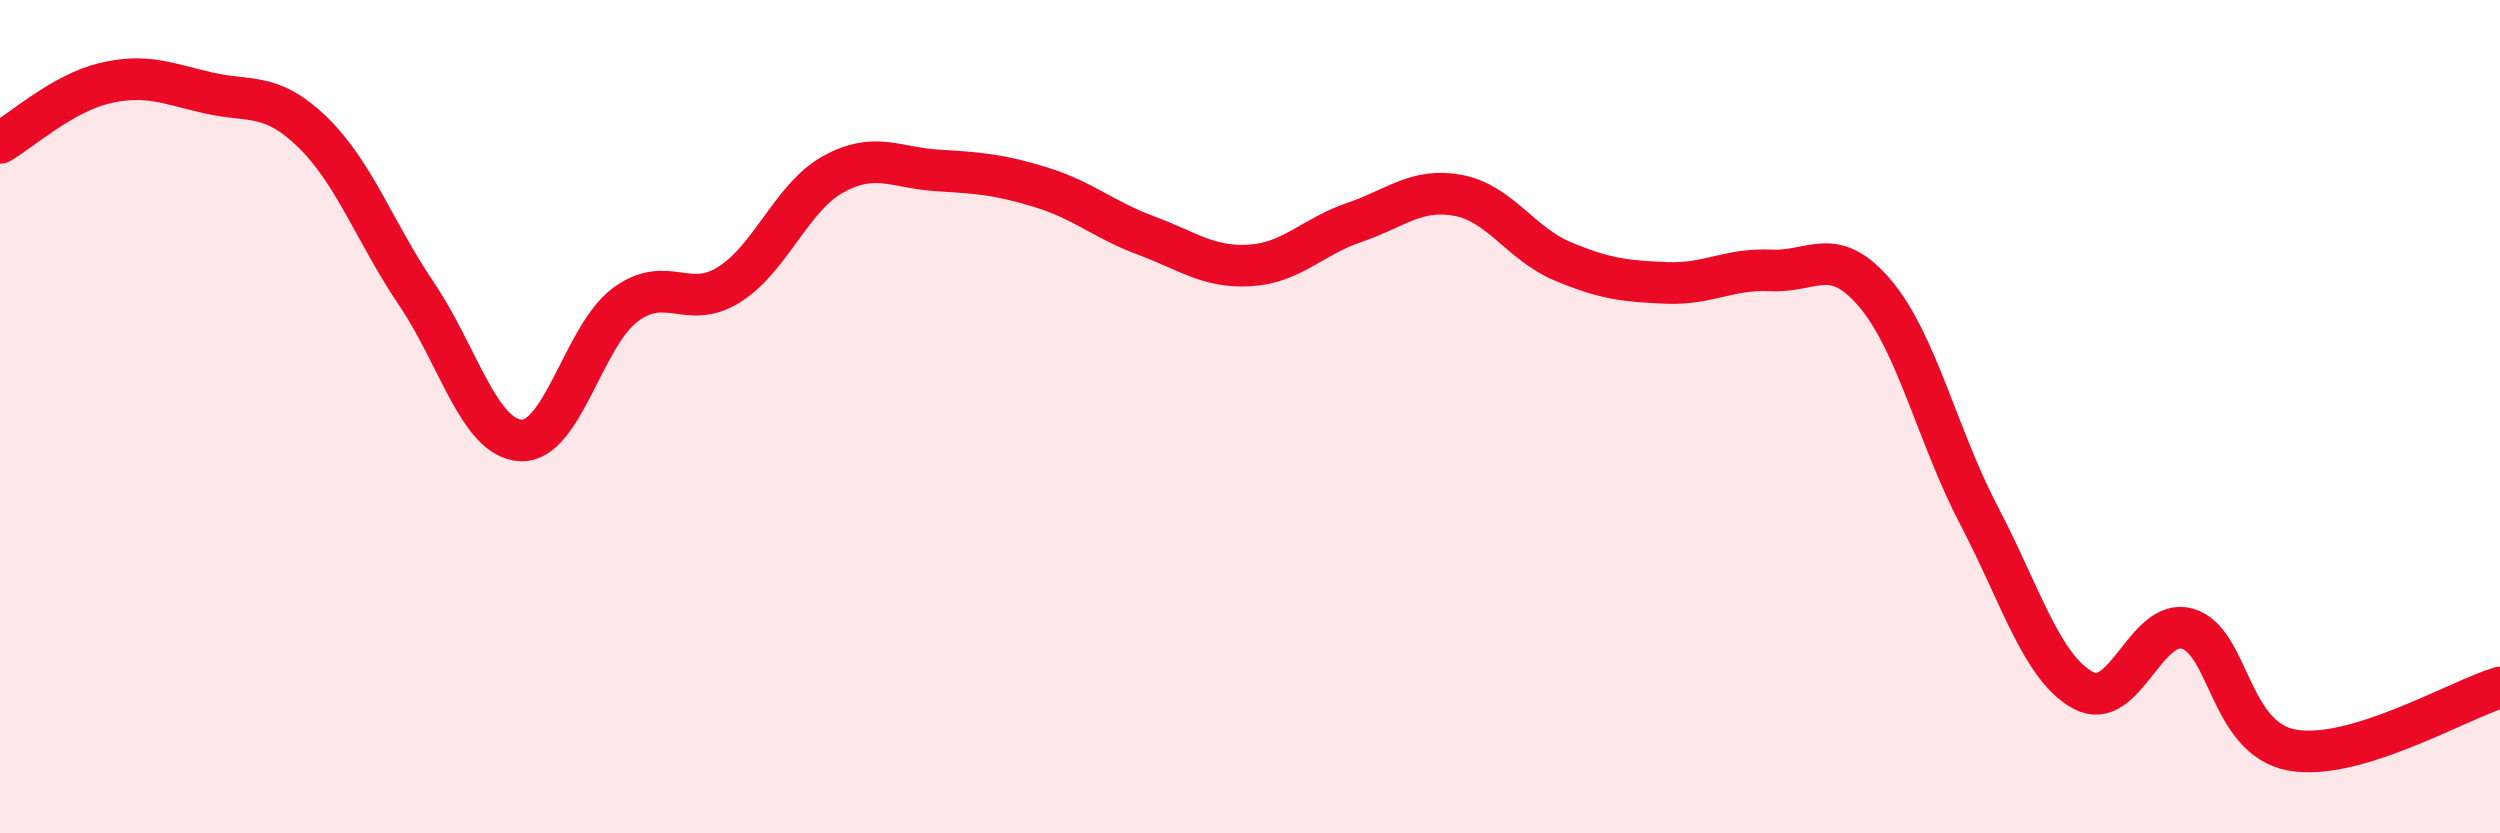 
    <svg width="60" height="20" viewBox="0 0 60 20" xmlns="http://www.w3.org/2000/svg">
      <path
        d="M 0,3.43 C 0.5,3.14 1.5,2.24 2.5,2 C 3.5,1.76 4,2 5,2.23 C 6,2.46 6.5,2.2 7.5,3.17 C 8.5,4.14 9,5.58 10,7.06 C 11,8.54 11.5,10.52 12.5,10.57 C 13.5,10.62 14,8.07 15,7.32 C 16,6.57 16.5,7.46 17.5,6.83 C 18.5,6.2 19,4.73 20,4.18 C 21,3.63 21.5,4.03 22.5,4.09 C 23.5,4.15 24,4.19 25,4.5 C 26,4.81 26.5,5.28 27.5,5.65 C 28.5,6.02 29,6.43 30,6.37 C 31,6.31 31.5,5.68 32.5,5.34 C 33.5,5 34,4.5 35,4.69 C 36,4.88 36.5,5.85 37.5,6.27 C 38.5,6.69 39,6.75 40,6.79 C 41,6.83 41.5,6.44 42.5,6.49 C 43.5,6.54 44,5.86 45,7.04 C 46,8.22 46.5,10.47 47.5,12.38 C 48.5,14.29 49,16.03 50,16.57 C 51,17.11 51.5,14.8 52.5,15.09 C 53.5,15.38 53.5,17.72 55,18 C 56.5,18.28 59,16.8 60,16.5L60 20L0 20Z"
        fill="#EB0A25"
        opacity="0.1"
        stroke-linecap="round"
        stroke-linejoin="round"
      />
      <path
        d="M 0,3.43 C 0.5,3.14 1.5,2.24 2.5,2 C 3.5,1.76 4,2 5,2.23 C 6,2.46 6.5,2.2 7.5,3.17 C 8.5,4.14 9,5.58 10,7.06 C 11,8.54 11.5,10.52 12.5,10.57 C 13.5,10.62 14,8.07 15,7.32 C 16,6.57 16.5,7.46 17.5,6.83 C 18.5,6.2 19,4.73 20,4.18 C 21,3.63 21.5,4.03 22.5,4.09 C 23.5,4.15 24,4.19 25,4.5 C 26,4.81 26.5,5.28 27.5,5.65 C 28.5,6.02 29,6.43 30,6.37 C 31,6.31 31.5,5.68 32.5,5.34 C 33.5,5 34,4.5 35,4.69 C 36,4.88 36.5,5.85 37.5,6.27 C 38.5,6.69 39,6.75 40,6.79 C 41,6.83 41.5,6.44 42.5,6.49 C 43.5,6.54 44,5.86 45,7.04 C 46,8.22 46.5,10.47 47.5,12.38 C 48.5,14.29 49,16.03 50,16.57 C 51,17.11 51.5,14.8 52.5,15.09 C 53.5,15.38 53.5,17.72 55,18 C 56.5,18.28 59,16.8 60,16.5"
        stroke="#EB0A25"
        stroke-width="1"
        fill="none"
        stroke-linecap="round"
        stroke-linejoin="round"
      />
    </svg>
  